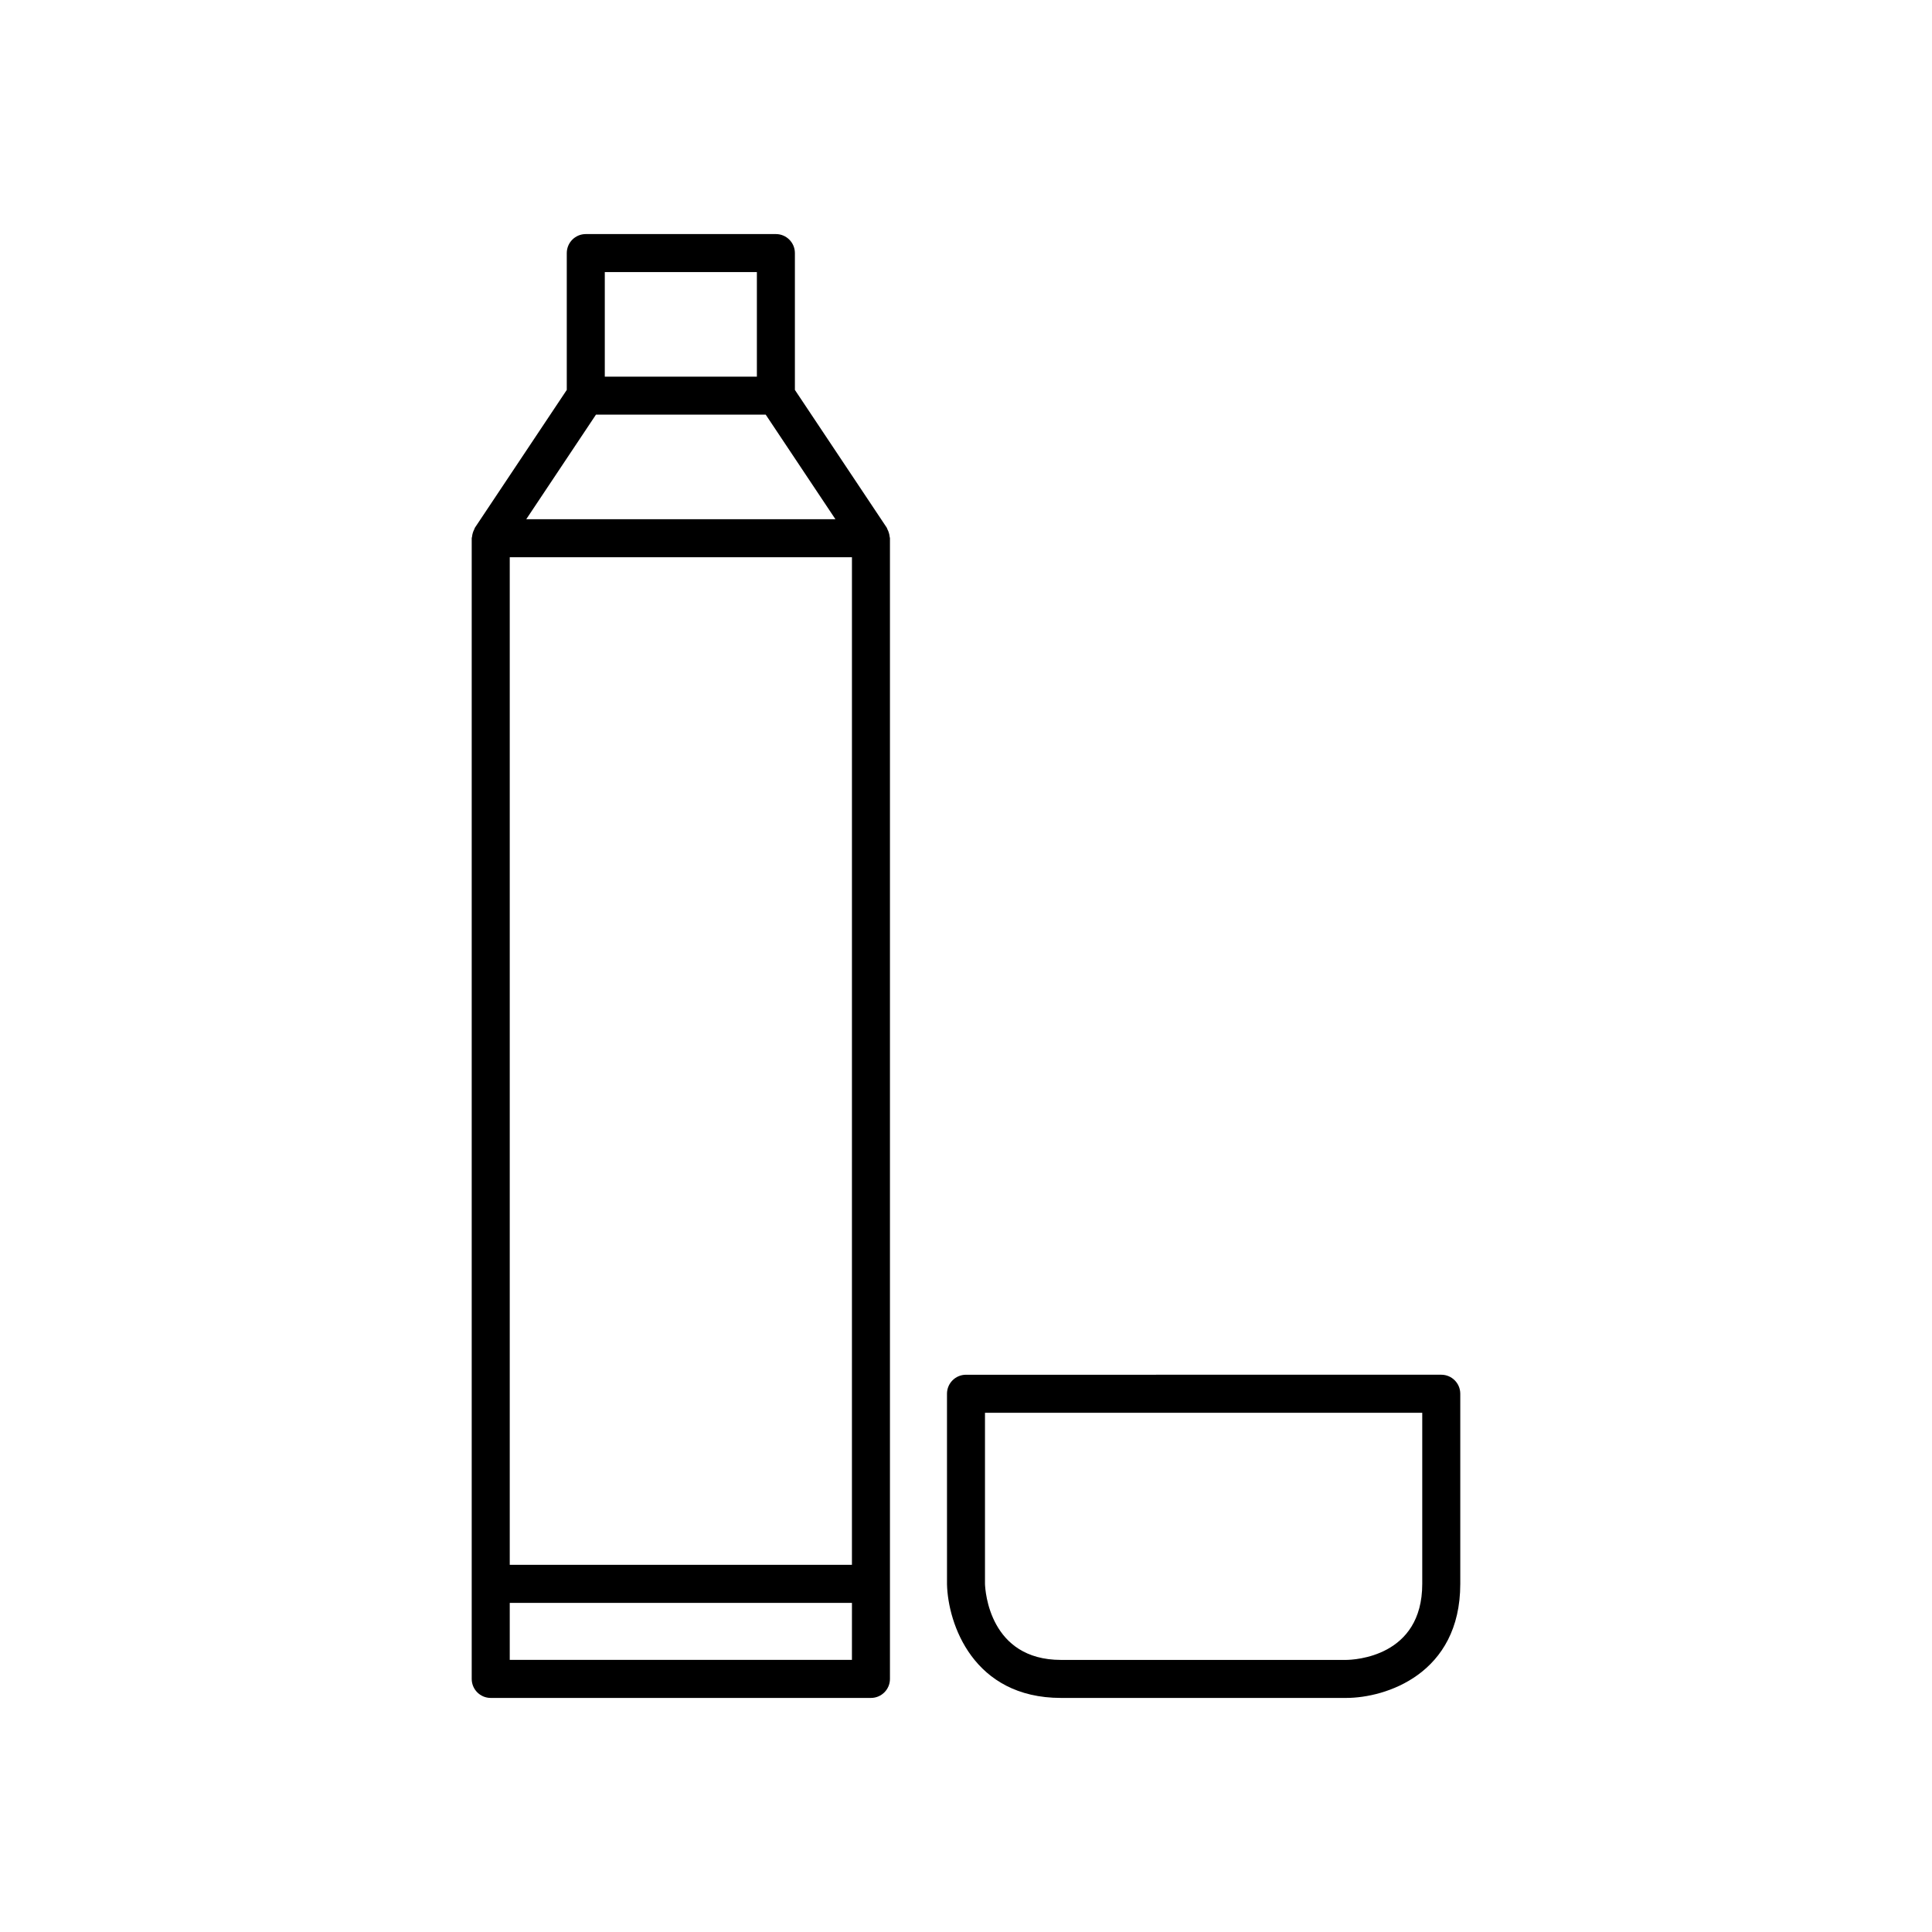 <?xml version="1.0" encoding="UTF-8"?>
<!-- Uploaded to: ICON Repo, www.svgrepo.com, Generator: ICON Repo Mixer Tools -->
<svg fill="#000000" width="800px" height="800px" version="1.1" viewBox="144 144 512 512" xmlns="http://www.w3.org/2000/svg">
 <g>
  <path d="m349.62 206.03h-50.379c-2.781 0-5.039 2.254-5.039 5.039v36.262l-24.344 36.516c-0.09 0.133-0.098 0.285-0.172 0.422-0.164 0.305-0.285 0.617-0.383 0.938-0.098 0.32-0.168 0.645-0.199 0.988-0.016 0.152-0.094 0.285-0.094 0.445v302.29c0 2.781 2.254 5.039 5.039 5.039h100.76c2.781 0 5.039-2.254 5.039-5.039v-302.29c0-0.16-0.078-0.293-0.09-0.449-0.031-0.34-0.102-0.668-0.199-0.988s-0.219-0.633-0.383-0.938c-0.074-0.137-0.086-0.289-0.172-0.422l-24.348-36.512v-36.262c0-2.781-2.258-5.039-5.039-5.039zm-45.344 10.078h40.305v27.707h-40.305zm65.496 367.78h-90.684v-15.113h90.688zm0-25.191h-90.684v-267.02h90.688zm-4.375-277.1h-81.934l18.473-27.711h44.988z"/>
  <path d="m400 508.32c-2.781 0-5.039 2.254-5.039 5.039l0.004 50.508c0.258 10.41 6.91 30.102 30.223 30.102h75.57c10.453 0 30.23-6.316 30.23-30.23v-50.383c0-2.781-2.254-5.039-5.039-5.039zm120.91 55.422c0 19.395-18.078 20.133-20.168 20.152h-75.559c-18.93 0-20.086-18.223-20.152-20.152v-45.344h115.88z"/>
 </g>
</svg>